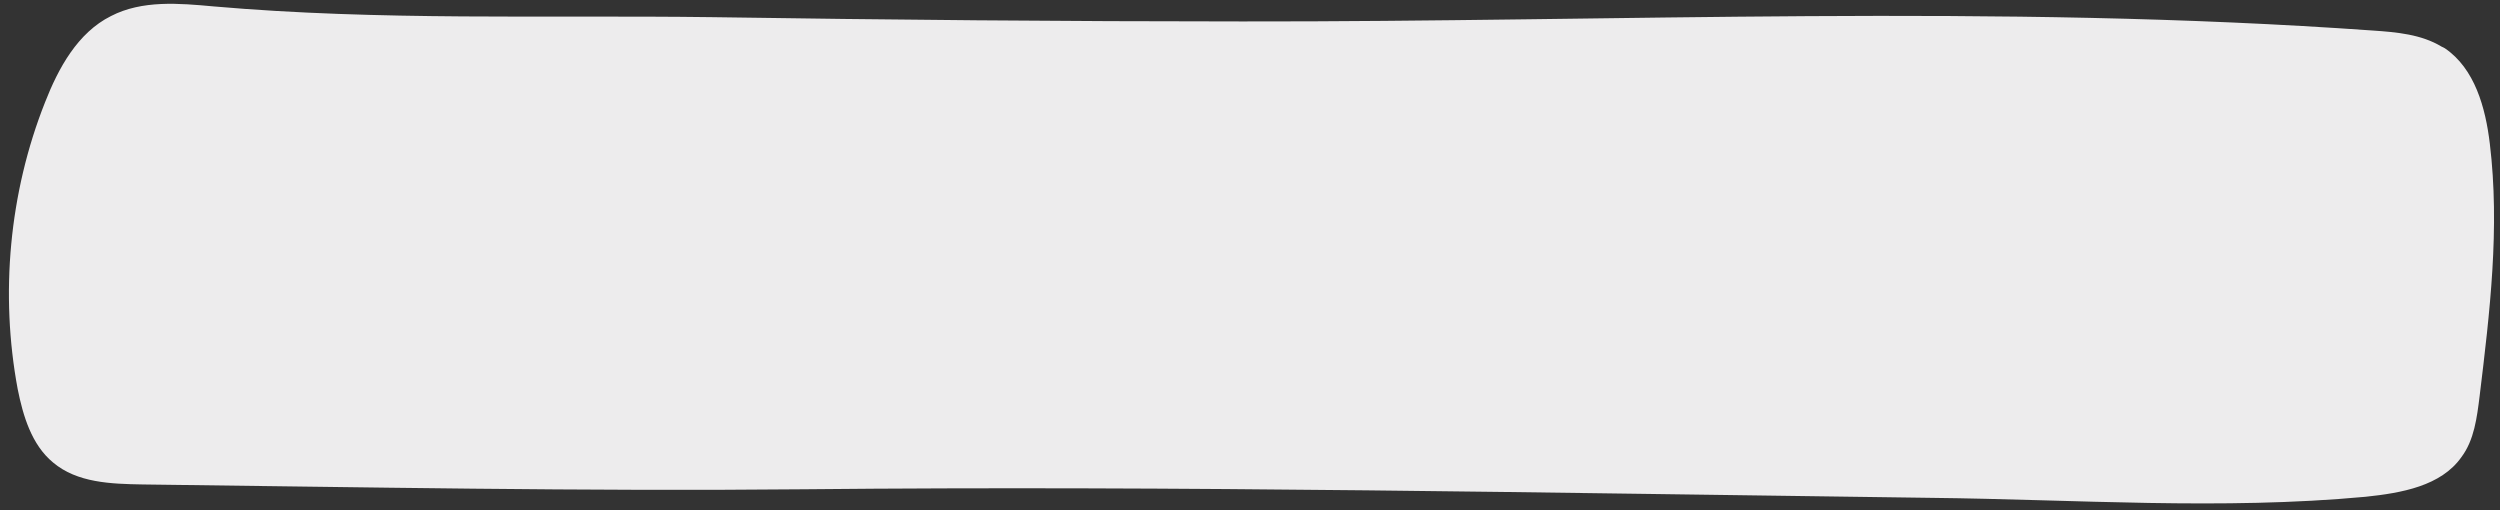 <?xml version="1.0" encoding="UTF-8" standalone="no"?><svg xmlns="http://www.w3.org/2000/svg" xmlns:xlink="http://www.w3.org/1999/xlink" fill="#000000" height="95.2" preserveAspectRatio="xMidYMid meet" version="1" viewBox="-1.7 -0.7 466.5 95.2" width="466.5" zoomAndPan="magnify"><rect x="-1.7" y="-0.7" width="466.5" height="95.2" fill="#333333" stroke="none"/><g id="change1_1"><path d="M454.5,8.3c5.6,3.8,7.6,11.1,8.4,17.8c1.9,15.7,0,31.5-1.9,47.1c-0.5,4-1,8.2-3.4,11.4 c-3.8,5.4-11.2,6.7-17.9,7.4c-26.9,2.5-54,0.5-81,0.2c-70.1-0.9-140.3-2.3-210.5-1.6c-41.1,0.4-82.2-0.4-123.3-0.9 c-5.9-0.1-12.2-0.3-16.7-4.1c-4-3.3-5.6-8.7-6.6-13.7C-1.7,54.2,0,35.3,6.7,18.4C9.2,12,12.8,5.4,19,2.3c5.8-3,12.7-2.4,19.2-1.8 c31,2.7,61.8,1.6,92.8,2c33,0.5,66.1,0.8,99.1,0.8C300.5,3.4,370.9,0,441.1,5c4.4,0.3,9,0.7,12.8,3C454.1,8.1,454.3,8.2,454.5,8.3z" fill="#edeced"/></g></svg>